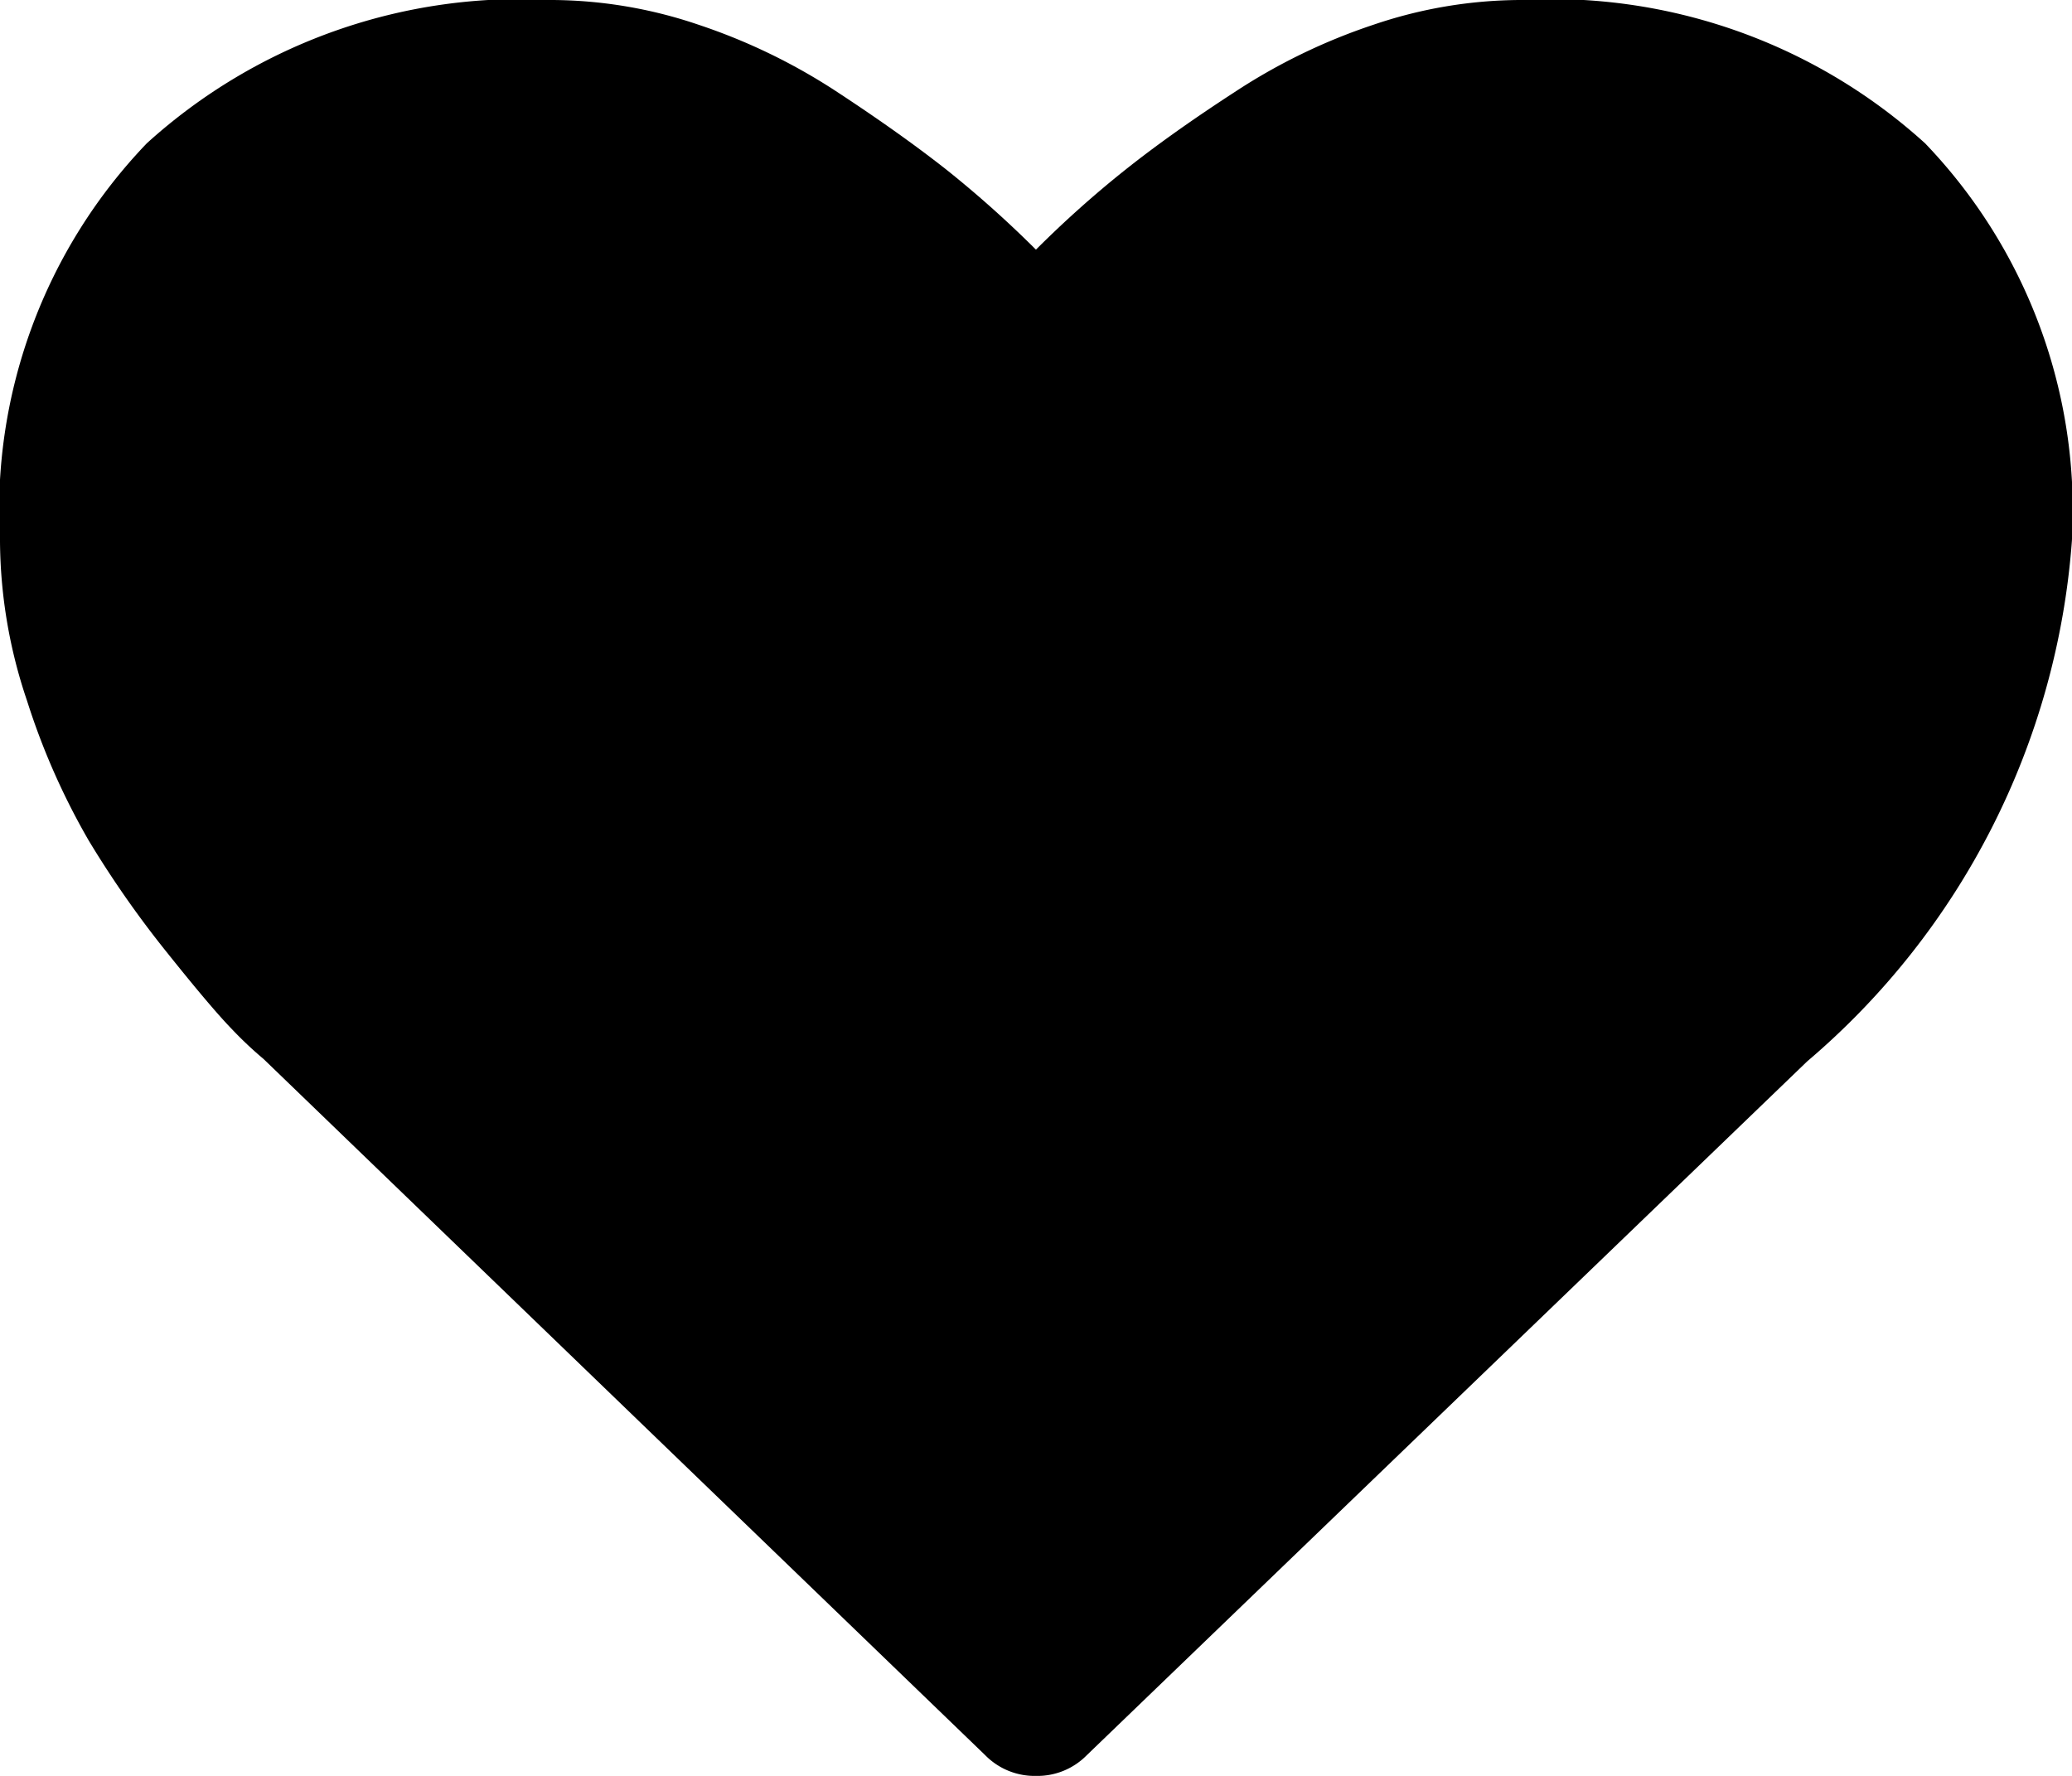 <svg xmlns="http://www.w3.org/2000/svg" width="18.433" height="15.8" viewBox="0 0 18.433 15.8">
  <path id="ico-heart" d="M9.217,15.8a.616.616,0,0,1-.453-.185L2.345,9.422a3.408,3.408,0,0,1-.283-.267q-.18-.185-.571-.674a9.084,9.084,0,0,1-.7-1,6.252,6.252,0,0,1-.55-1.245A4.489,4.489,0,0,1,0,4.814,4.718,4.718,0,0,1,1.306,1.275,4.948,4.948,0,0,1,4.917,0a4.1,4.1,0,0,1,1.3.221,5.284,5.284,0,0,1,1.235.6q.571.375.982.7a9.692,9.692,0,0,1,.782.7,9.465,9.465,0,0,1,.782-.7q.412-.329.983-.7a5.271,5.271,0,0,1,1.235-.6A4.1,4.1,0,0,1,13.516,0a4.947,4.947,0,0,1,3.61,1.275,4.718,4.718,0,0,1,1.306,3.539,6.725,6.725,0,0,1-2.355,4.629L9.669,15.615a.616.616,0,0,1-.453.185Z"/>
</svg>

